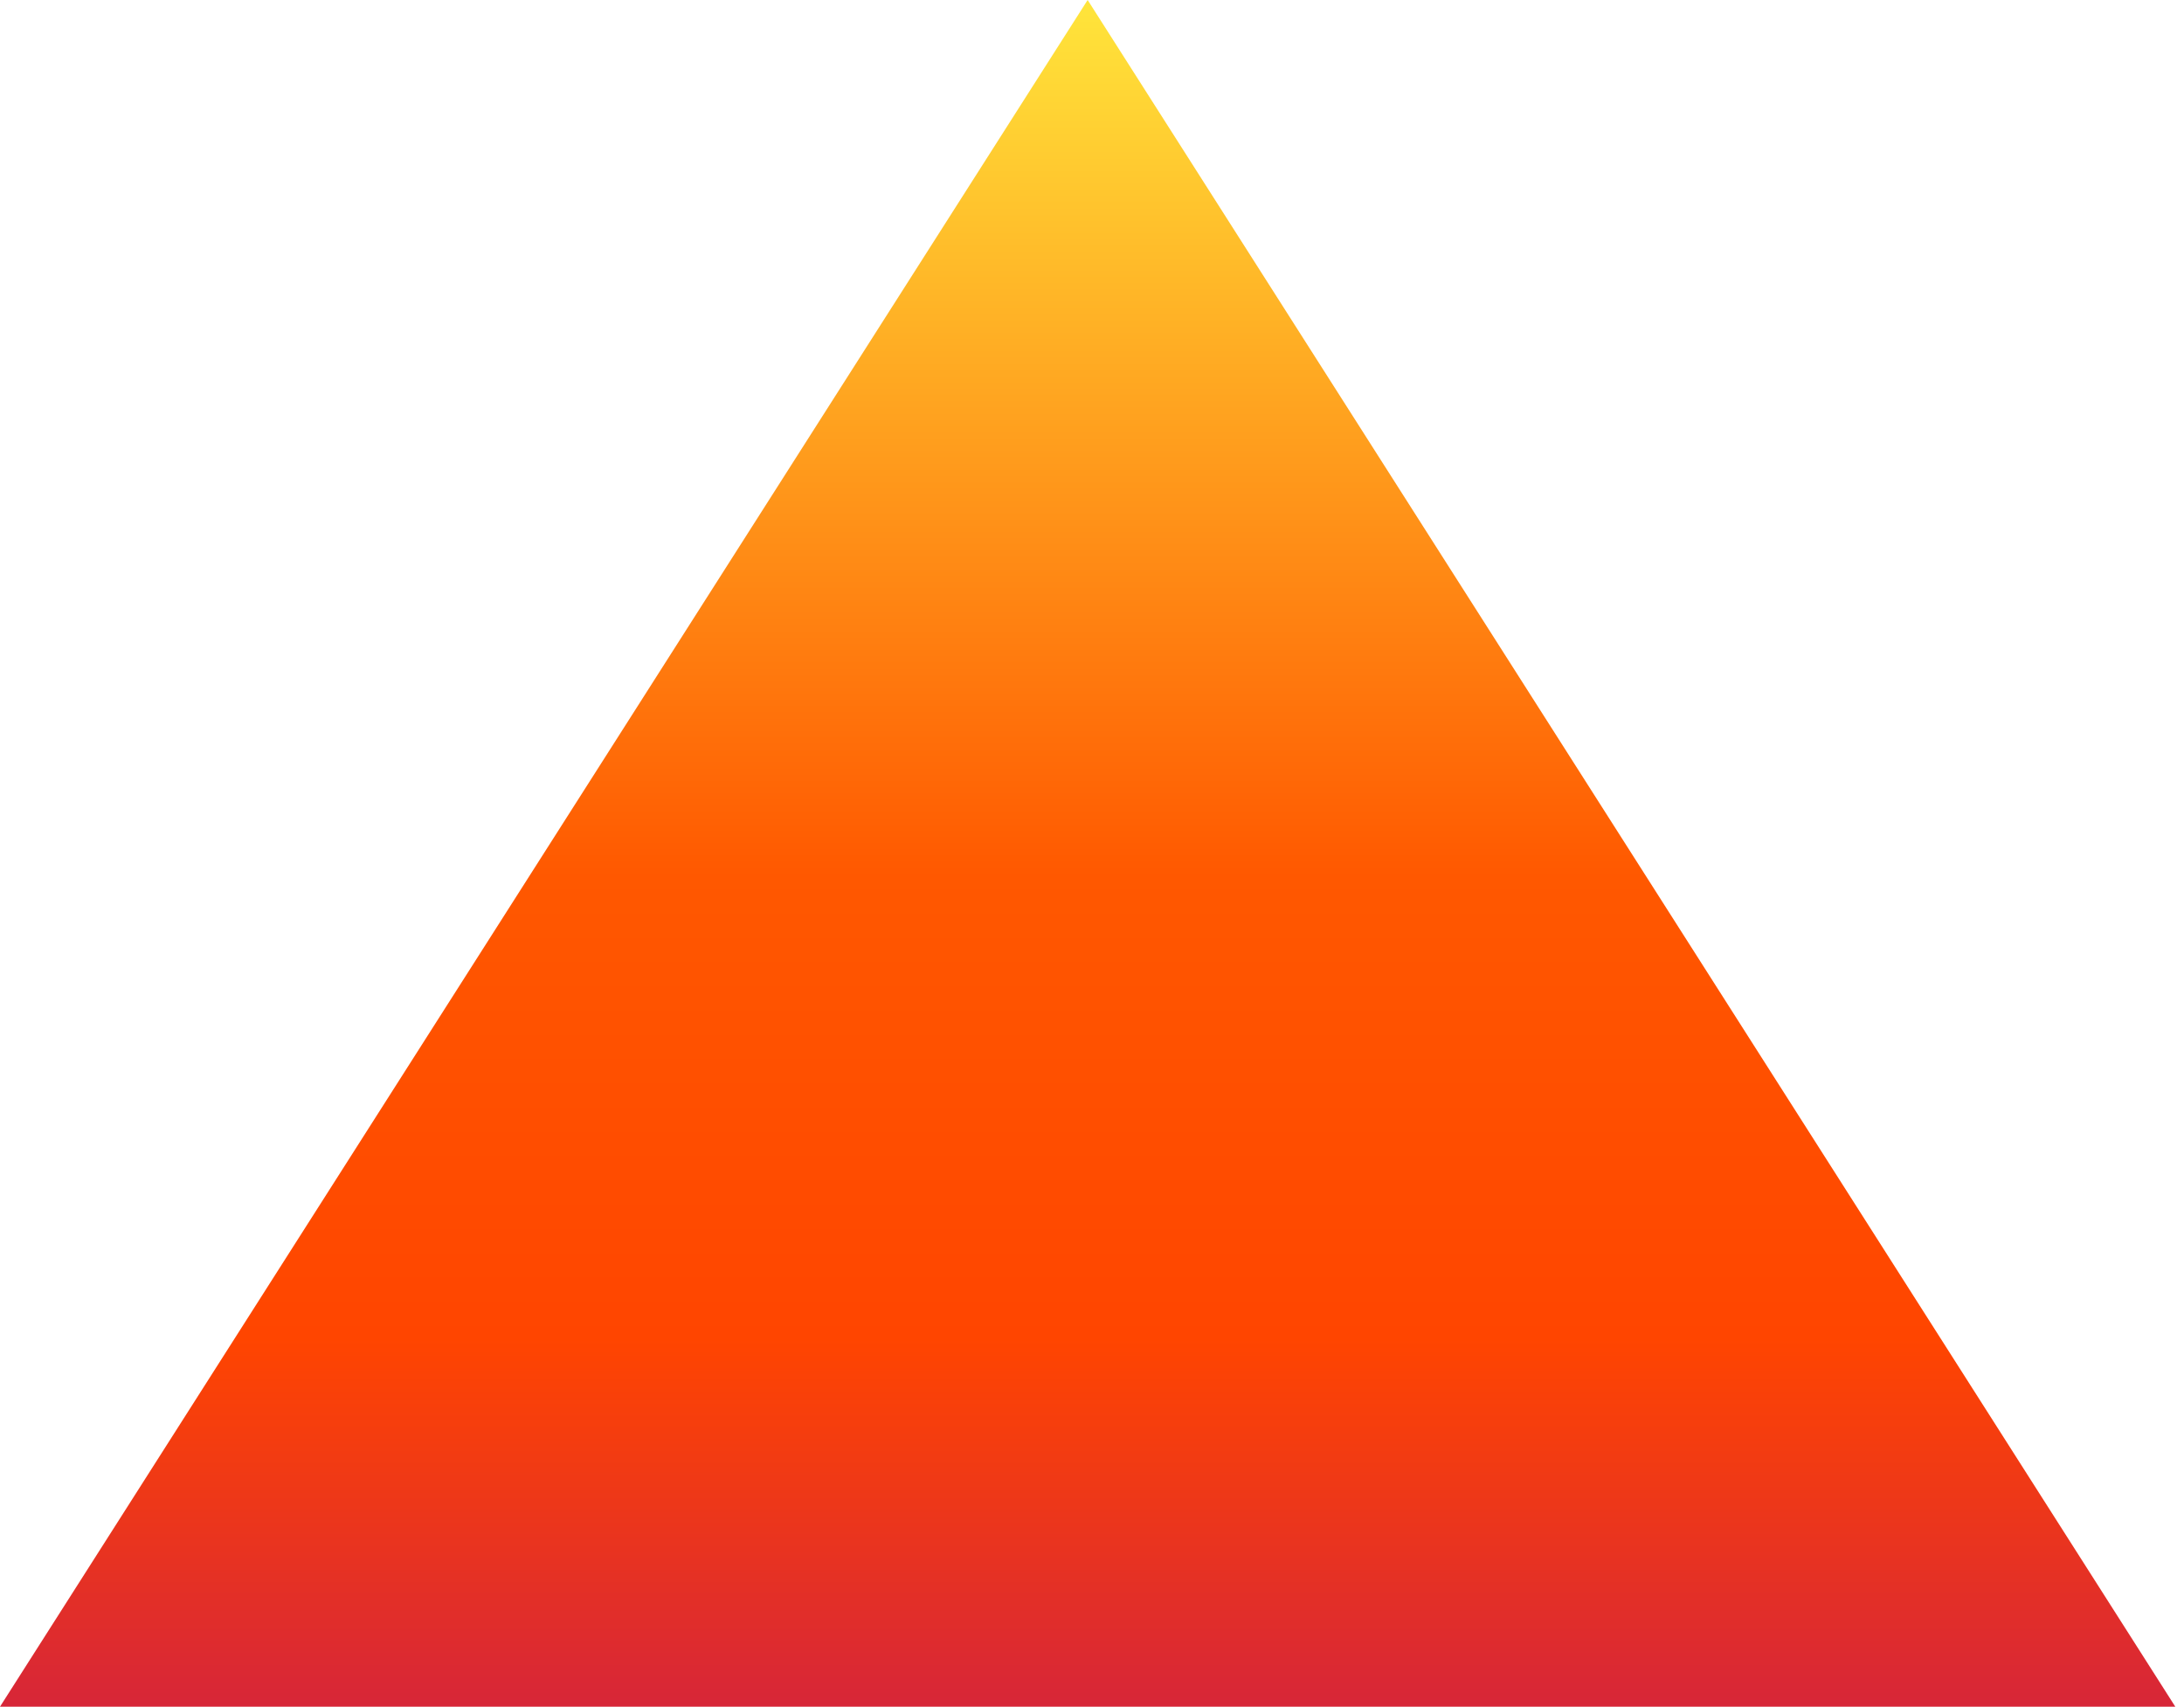 <svg width="151" height="118" viewBox="0 0 151 118" fill="none" xmlns="http://www.w3.org/2000/svg">
<path d="M75.199 0L150.398 118H0L75.199 0Z" fill="url(#paint0_linear_63_2257)"/>
<defs>
<linearGradient id="paint0_linear_63_2257" x1="75.199" y1="0" x2="75.199" y2="118" gradientUnits="userSpaceOnUse">
<stop stop-color="#FFE53B"/>
<stop offset="0.514" stop-color="#FF5800"/>
<stop offset="0.784" stop-color="#FF4500"/>
<stop offset="1" stop-color="#D72638"/>
</linearGradient>
</defs>
</svg>
